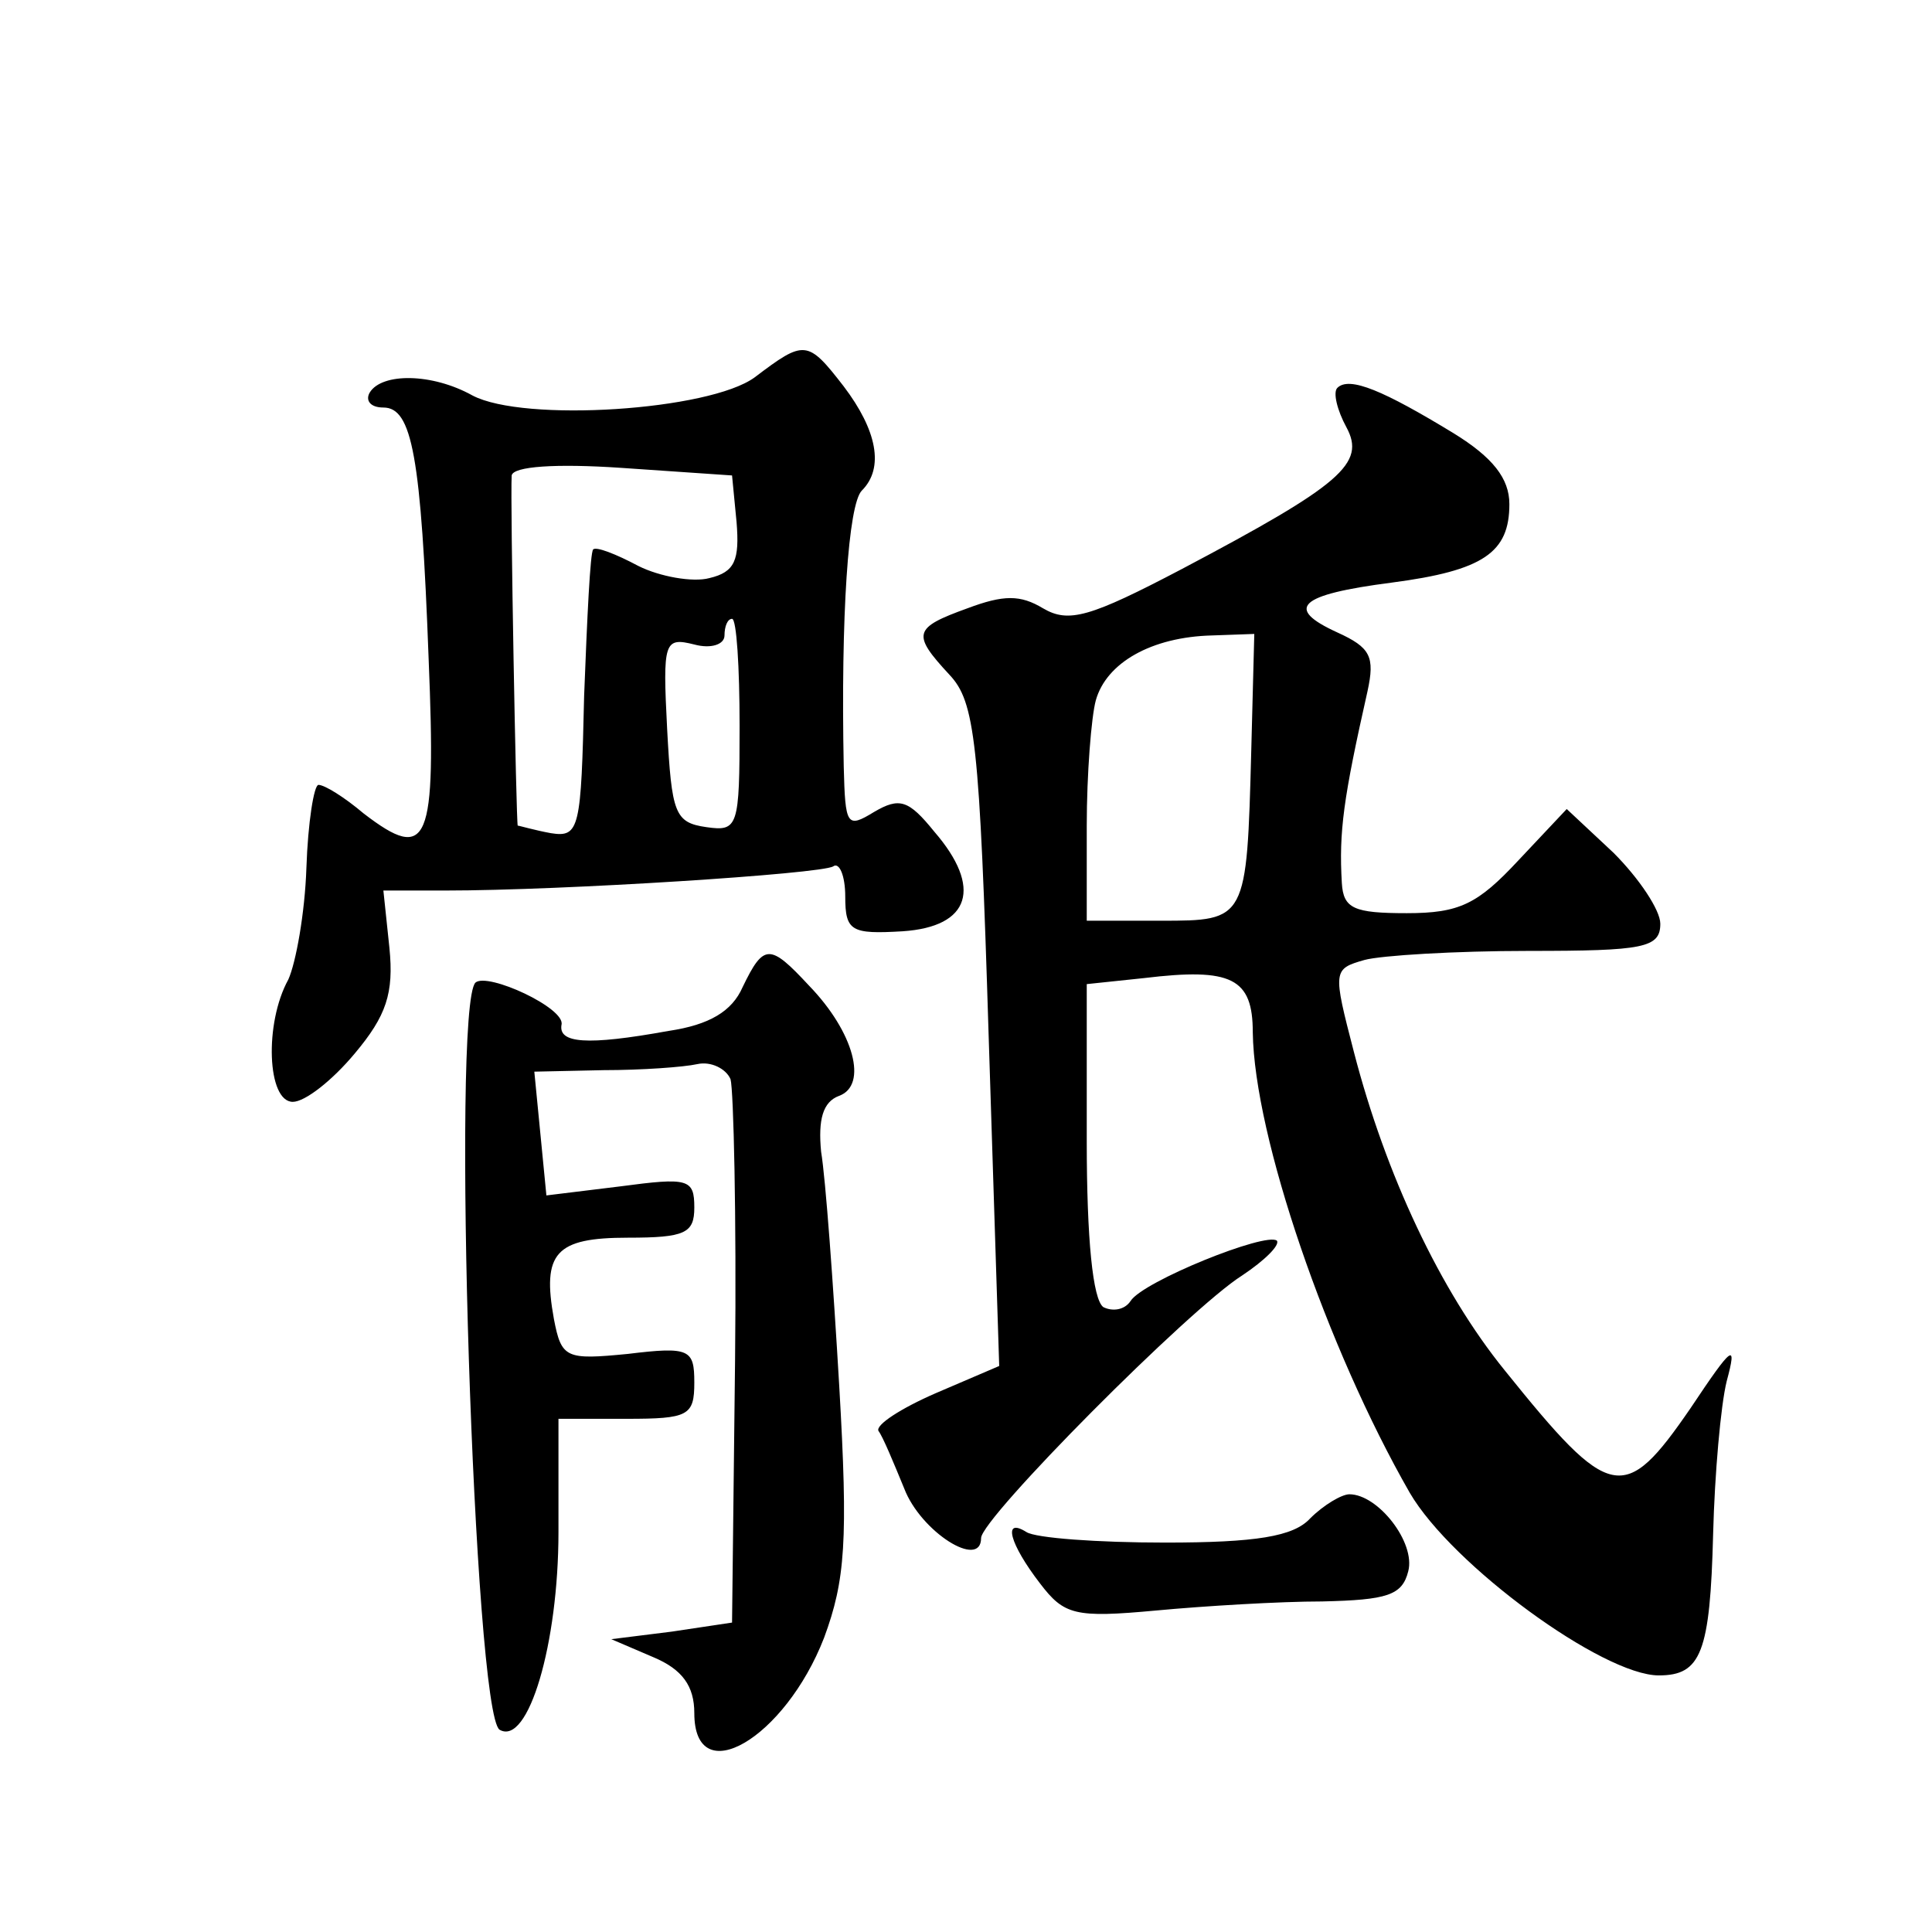<?xml version="1.0" standalone="no"?>
<!DOCTYPE svg PUBLIC "-//W3C//DTD SVG 20010904//EN"
 "http://www.w3.org/TR/2001/REC-SVG-20010904/DTD/svg10.dtd">
<svg version="1.0" xmlns="http://www.w3.org/2000/svg"
 width="128pt" height="128pt" viewBox="0 0 128 128"
 preserveAspectRatio="xMidYMid meet">
<g transform="translate(0,128) scale(0.1,-0.1)"
fill="#0" stroke="none">
<path d="M500 1030 c-30 -22 -153 -30 -187 -12 -27 15 -60 15 -68 2 -3 -5 0 -10
9 -10 19 0 25 -32 30 -167 5 -122 0 -135 -43 -102 -13 11 -26 19 -30 19 -3 0 -7
-25 -8 -55 -1 -30 -7 -63 -12 -74 -16 -29 -14 -81 3 -81 8 0 26 14 41 32 21 25
26 40 23 70 l-4 38 41 0 c78 0 249 11 257 16 4 3 8 -6 8 -20 0 -23 4 -25 38 -23
45 3 53 29 21 66 -17 21 -23 23 -40 13 -18 -11 -19 -9 -20 30 -2 100 3 174 12 183
15 15 10 40 -12 69 -24 31 -26 31 -59 6z m-12 -96 c2 -25 -1 -33 -18 -37 -11 -3
-33 1 -47 8 -15 8 -28 13 -30 11 -2 -2 -4 -45 -6 -97 -2 -88 -3 -94 -22 -91 -11
2 -21 5 -22 5 -1 2 -5 215 -4 232 1 6 29 8 73 5 l73 -5 3 -31z m2 -135 c0 -67 -1
-70 -22 -67 -21 3 -23 9 -26 65 -3 58 -2 61 18 56 11 -3 20 0 20 6 0 6 2 11 5 11
3 0 5 -32 5 -71z M886 1023 c-3 -3 0 -15 6 -26 13 -24 -3 -38 -109 -94 -61 -32
-75 -36 -92 -26 -15 9 -26 9 -50 0 -36 -13 -37 -17 -12 -44 17 -18 20 -44 26 -239
l7 -219 -42 -18 c-23 -10 -40 -21 -38 -25 3 -4 10 -21 17 -38 11 -29 51 -54 51
-33 0 13 138 152 173 174 15 10 25 20 23 23 -7 6 -89 -27 -97 -40 -4 -6 -12 -7
-18 -4 -7 5 -11 45 -11 110 l0 104 38 4 c58 7 72 0 72 -36 1 -69 49 -209 104 -305
28 -48 128 -121 165 -121 28 0 34 15 36 94 1 39 5 85 9 101 7 26 4 24 -24 -18 -44
-64 -53 -62 -123 25 -43 53 -79 130 -100 211 -14 54 -14 55 7 61 11 3 60 6 109
6 76 0 87 2 87 18 0 9 -14 30 -31 47 l-31 29 -32 -34 c-27 -29 -39 -35 -74 -35
-35 0 -42 3 -43 20 -2 34 1 56 17 127 5 23 2 29 -20 39 -35 16 -26 25 36 33 61
8 78 20 78 52 0 17 -11 31 -37 47 -46 28 -69 38 -77 30z m-57 -240 c-3 -113 -3
-113 -60 -113 l-49 0 0 63 c0 34 3 72 6 83 7 25 37 42 77 43 l28 1 -2 -77z M492
626 c-7 -16 -22 -25 -49 -29 -55 -10 -73 -8 -71 4 3 11 -49 35 -57 28 -16 -16 -1
-484 16 -495 19 -11 39 57 39 131 l0 75 45 0 c41 0 45 2 45 24 0 22 -3 24 -44 19
-41 -4 -44 -3 -49 23 -8 44 1 54 49 54 38 0 44 3 44 20 0 19 -4 20 -49 14 l-49
-6 -4 41 -4 41 46 1 c25 0 53 2 62 4 9 2 19 -3 22 -10 2 -7 4 -91 3 -186 l-2 -174
-40 -6 -40 -5 28 -12 c19 -8 27 -19 27 -37 0 -52 60 -17 86 50 14 38 16 64 10 167
-4 68 -9 137 -12 155 -2 21 1 33 12 37 19 7 10 42 -20 73 -26 28 -30 28 -44 -1z
M868 274 c-11 -12 -36 -16 -96 -16 -45 0 -86 3 -92 7 -16 10 -11 -8 9 -34 16 -21
23 -23 77 -18 32 3 82 6 110 6 43 1 53 4 57 20 5 19 -20 51 -39 51 -5 0 -17 -7
-26 -16z"/>
</g>
</svg>
